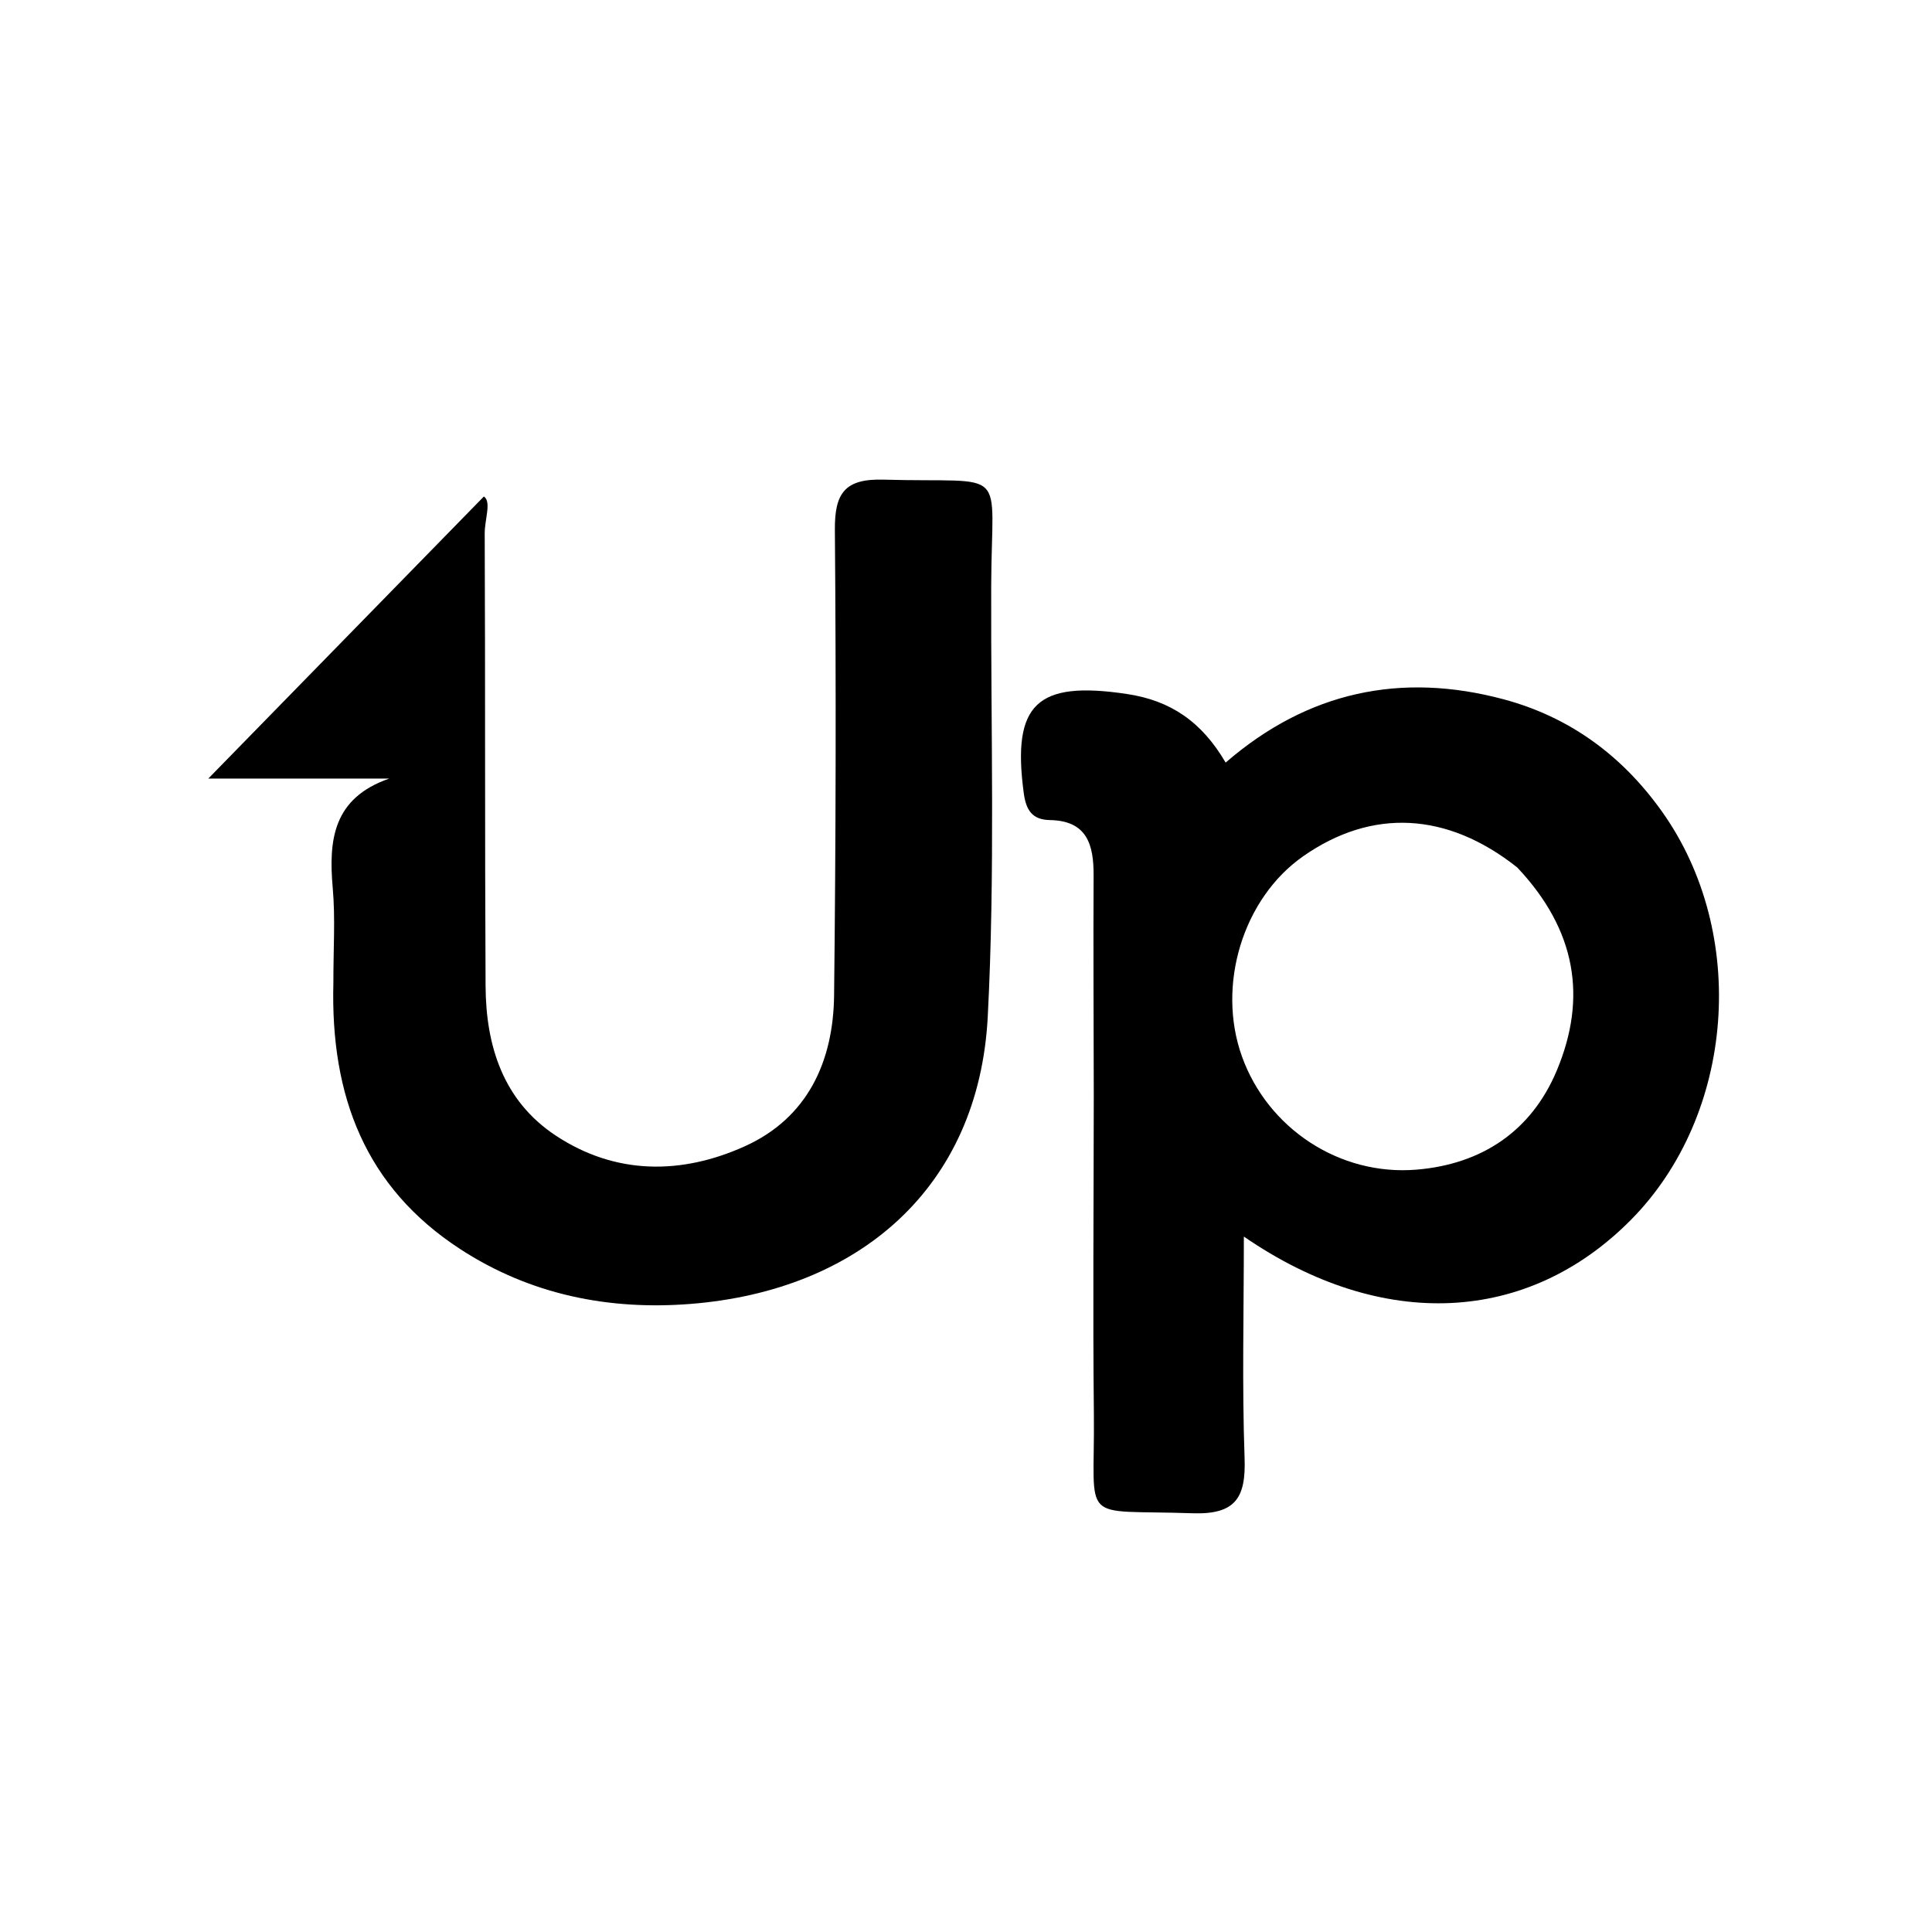 <svg xmlns="http://www.w3.org/2000/svg" xmlns:xlink="http://www.w3.org/1999/xlink" id="Layer_1" x="0px" y="0px" width="100%" viewBox="0 0 224 224" xml:space="preserve"><path fill="#000000" opacity="1" stroke="none" d="M126.814,127  C126.801,118.173 126.752,109.847 126.794,101.52  C126.813,97.963 126.058,95.157 121.74,95.082  C119.673,95.046 118.962,93.934 118.696,91.953  C117.309,81.601 120.22,78.895 130.662,80.463  C135.677,81.216 139.303,83.632 142.103,88.415  C151.63,80.167 162.453,77.909 174.291,81.067  C181.961,83.113 188.053,87.582 192.675,94.066  C202.753,108.202 201.169,129.247 189.076,141.45  C177.108,153.529 160.247,154.4 144.215,143.37  C144.215,152.172 143.999,160.618 144.3,169.046  C144.465,173.668 143.25,175.625 138.226,175.45  C124.924,174.987 126.962,176.94 126.826,163.97  C126.698,151.815 126.808,139.657 126.814,127 M175.91,100.572  C167.792,94.138 159.082,93.686 151.085,99.282  C144.111,104.162 141.035,114.223 143.991,122.479  C146.97,130.799 155.282,136.363 164.26,135.609  C171.803,134.976 177.554,131.148 180.499,124.114  C184.015,115.719 182.79,107.87 175.91,100.572 z"></path><path fill="#000000" opacity="1" stroke="none" d="M38.653,113.953  C38.647,109.963 38.887,106.443 38.579,102.972  C38.082,97.366 38.617,92.532 45.13,90.27  C41.393,90.27 37.656,90.27 33.919,90.27  C30.298,90.27 26.676,90.27 24.15,90.27  C34.579,79.594 45.232,68.69 56.103,57.562  C57.005,58.18 56.191,60.19 56.198,61.863  C56.275,79.351 56.203,96.84 56.299,114.329  C56.337,121.295 58.352,127.641 64.436,131.662  C71.382,136.253 79.043,136.212 86.379,132.89  C93.65,129.597 96.619,123.053 96.706,115.401  C96.911,97.415 96.946,79.425 96.797,61.439  C96.762,57.172 97.947,55.483 102.439,55.611  C117.199,56.033 114.967,53.723 114.921,67.933  C114.868,84.577 115.386,101.218 114.522,117.869  C113.494,137.673 99.616,149.626 80.081,151.178  C70.601,151.931 61.489,150.119 53.359,144.823  C42.374,137.668 38.303,127.114 38.653,113.953 z"></path></svg>